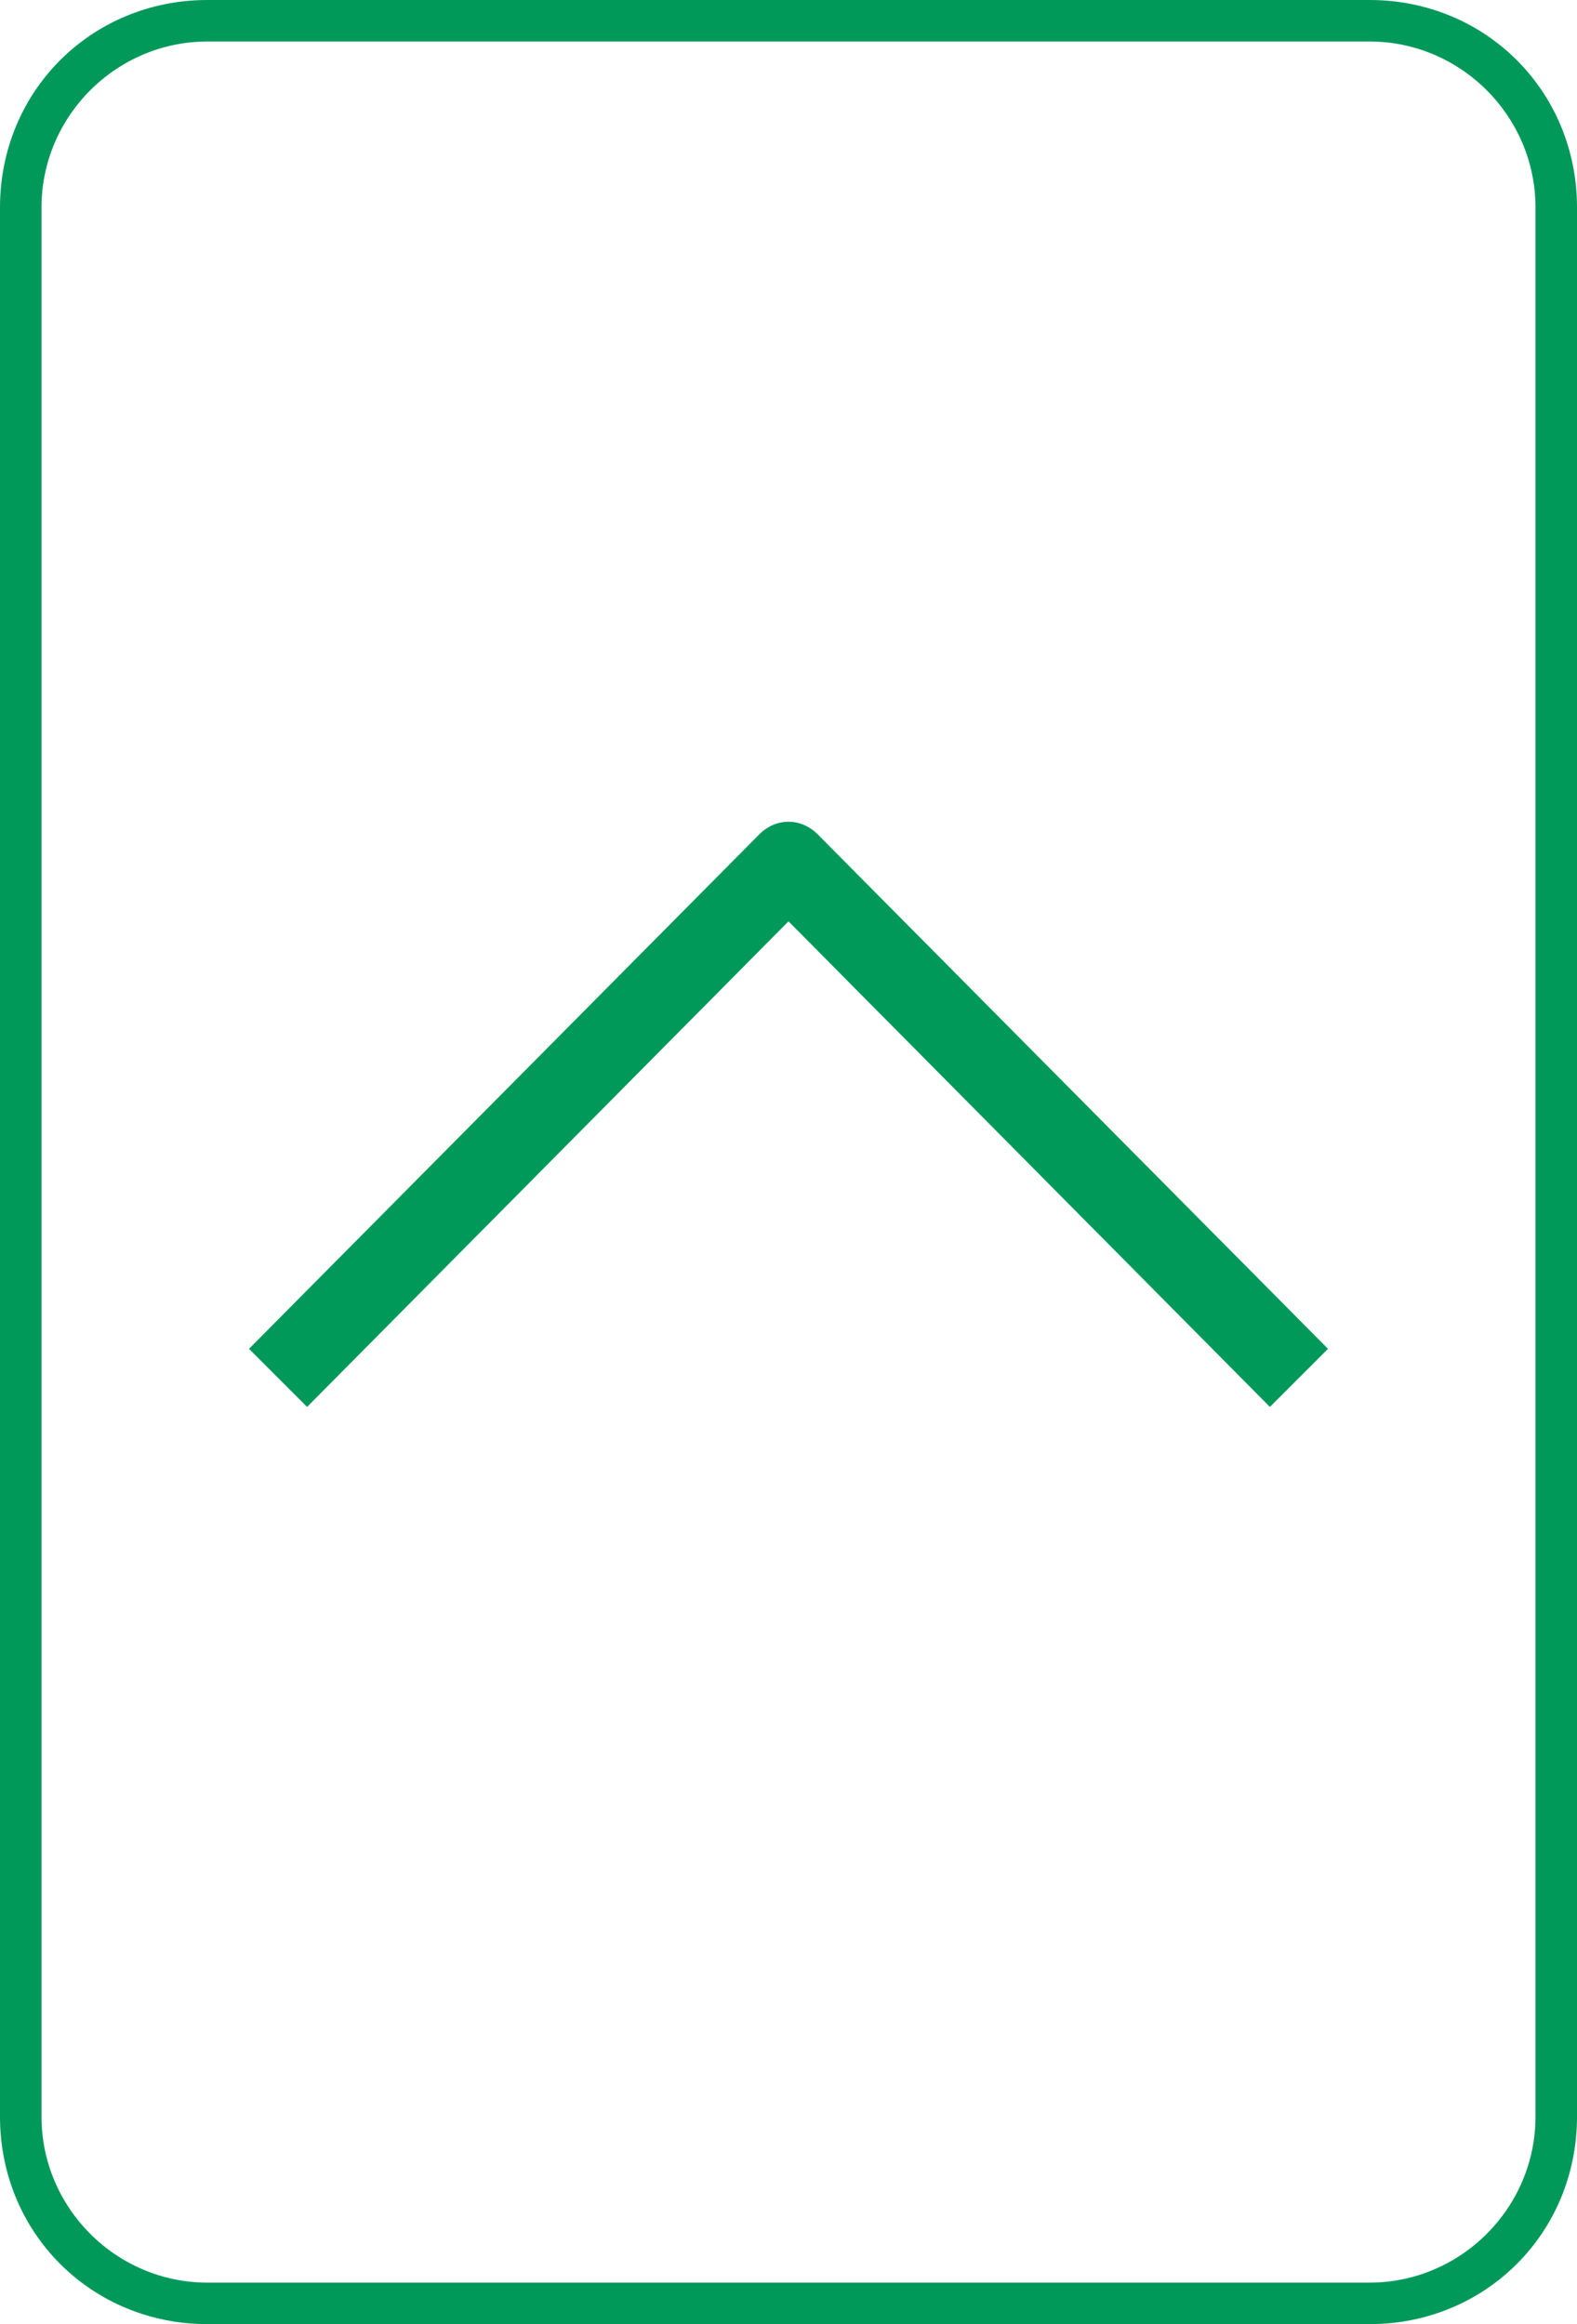 <?xml version="1.0" encoding="utf-8"?>
<!-- Generator: Adobe Illustrator 26.5.1, SVG Export Plug-In . SVG Version: 6.00 Build 0)  -->
<svg version="1.1" id="レイヤー_1" xmlns="http://www.w3.org/2000/svg" xmlns:xlink="http://www.w3.org/1999/xlink" x="0px"
	 y="0px" width="38px" height="56px" viewBox="0 0 38 56" style="enable-background:new 0 0 38 56;" xml:space="preserve">
<style type="text/css">
	.st0{fill:#009959;}
</style>
<path class="st0" d="M33,1c2.2,0,4,1.8,4,4v46c0,2.2-1.8,4-4,4H5c-2.2,0-4-1.8-4-4V5c0-2.2,1.8-4,4-4H33 M33,0H5C2.2,0,0,2.2,0,5v46
	c0,2.8,2.2,5,5,5h28c2.8,0,5-2.2,5-5V5C38,2.2,35.8,0,33,0L33,0z"/>
<path class="st0" d="M30.6,33.9L19,22.2L7.4,33.9L6,32.5l12.3-12.4c0.4-0.4,1-0.4,1.4,0L32,32.5L30.6,33.9z"/>
</svg>
